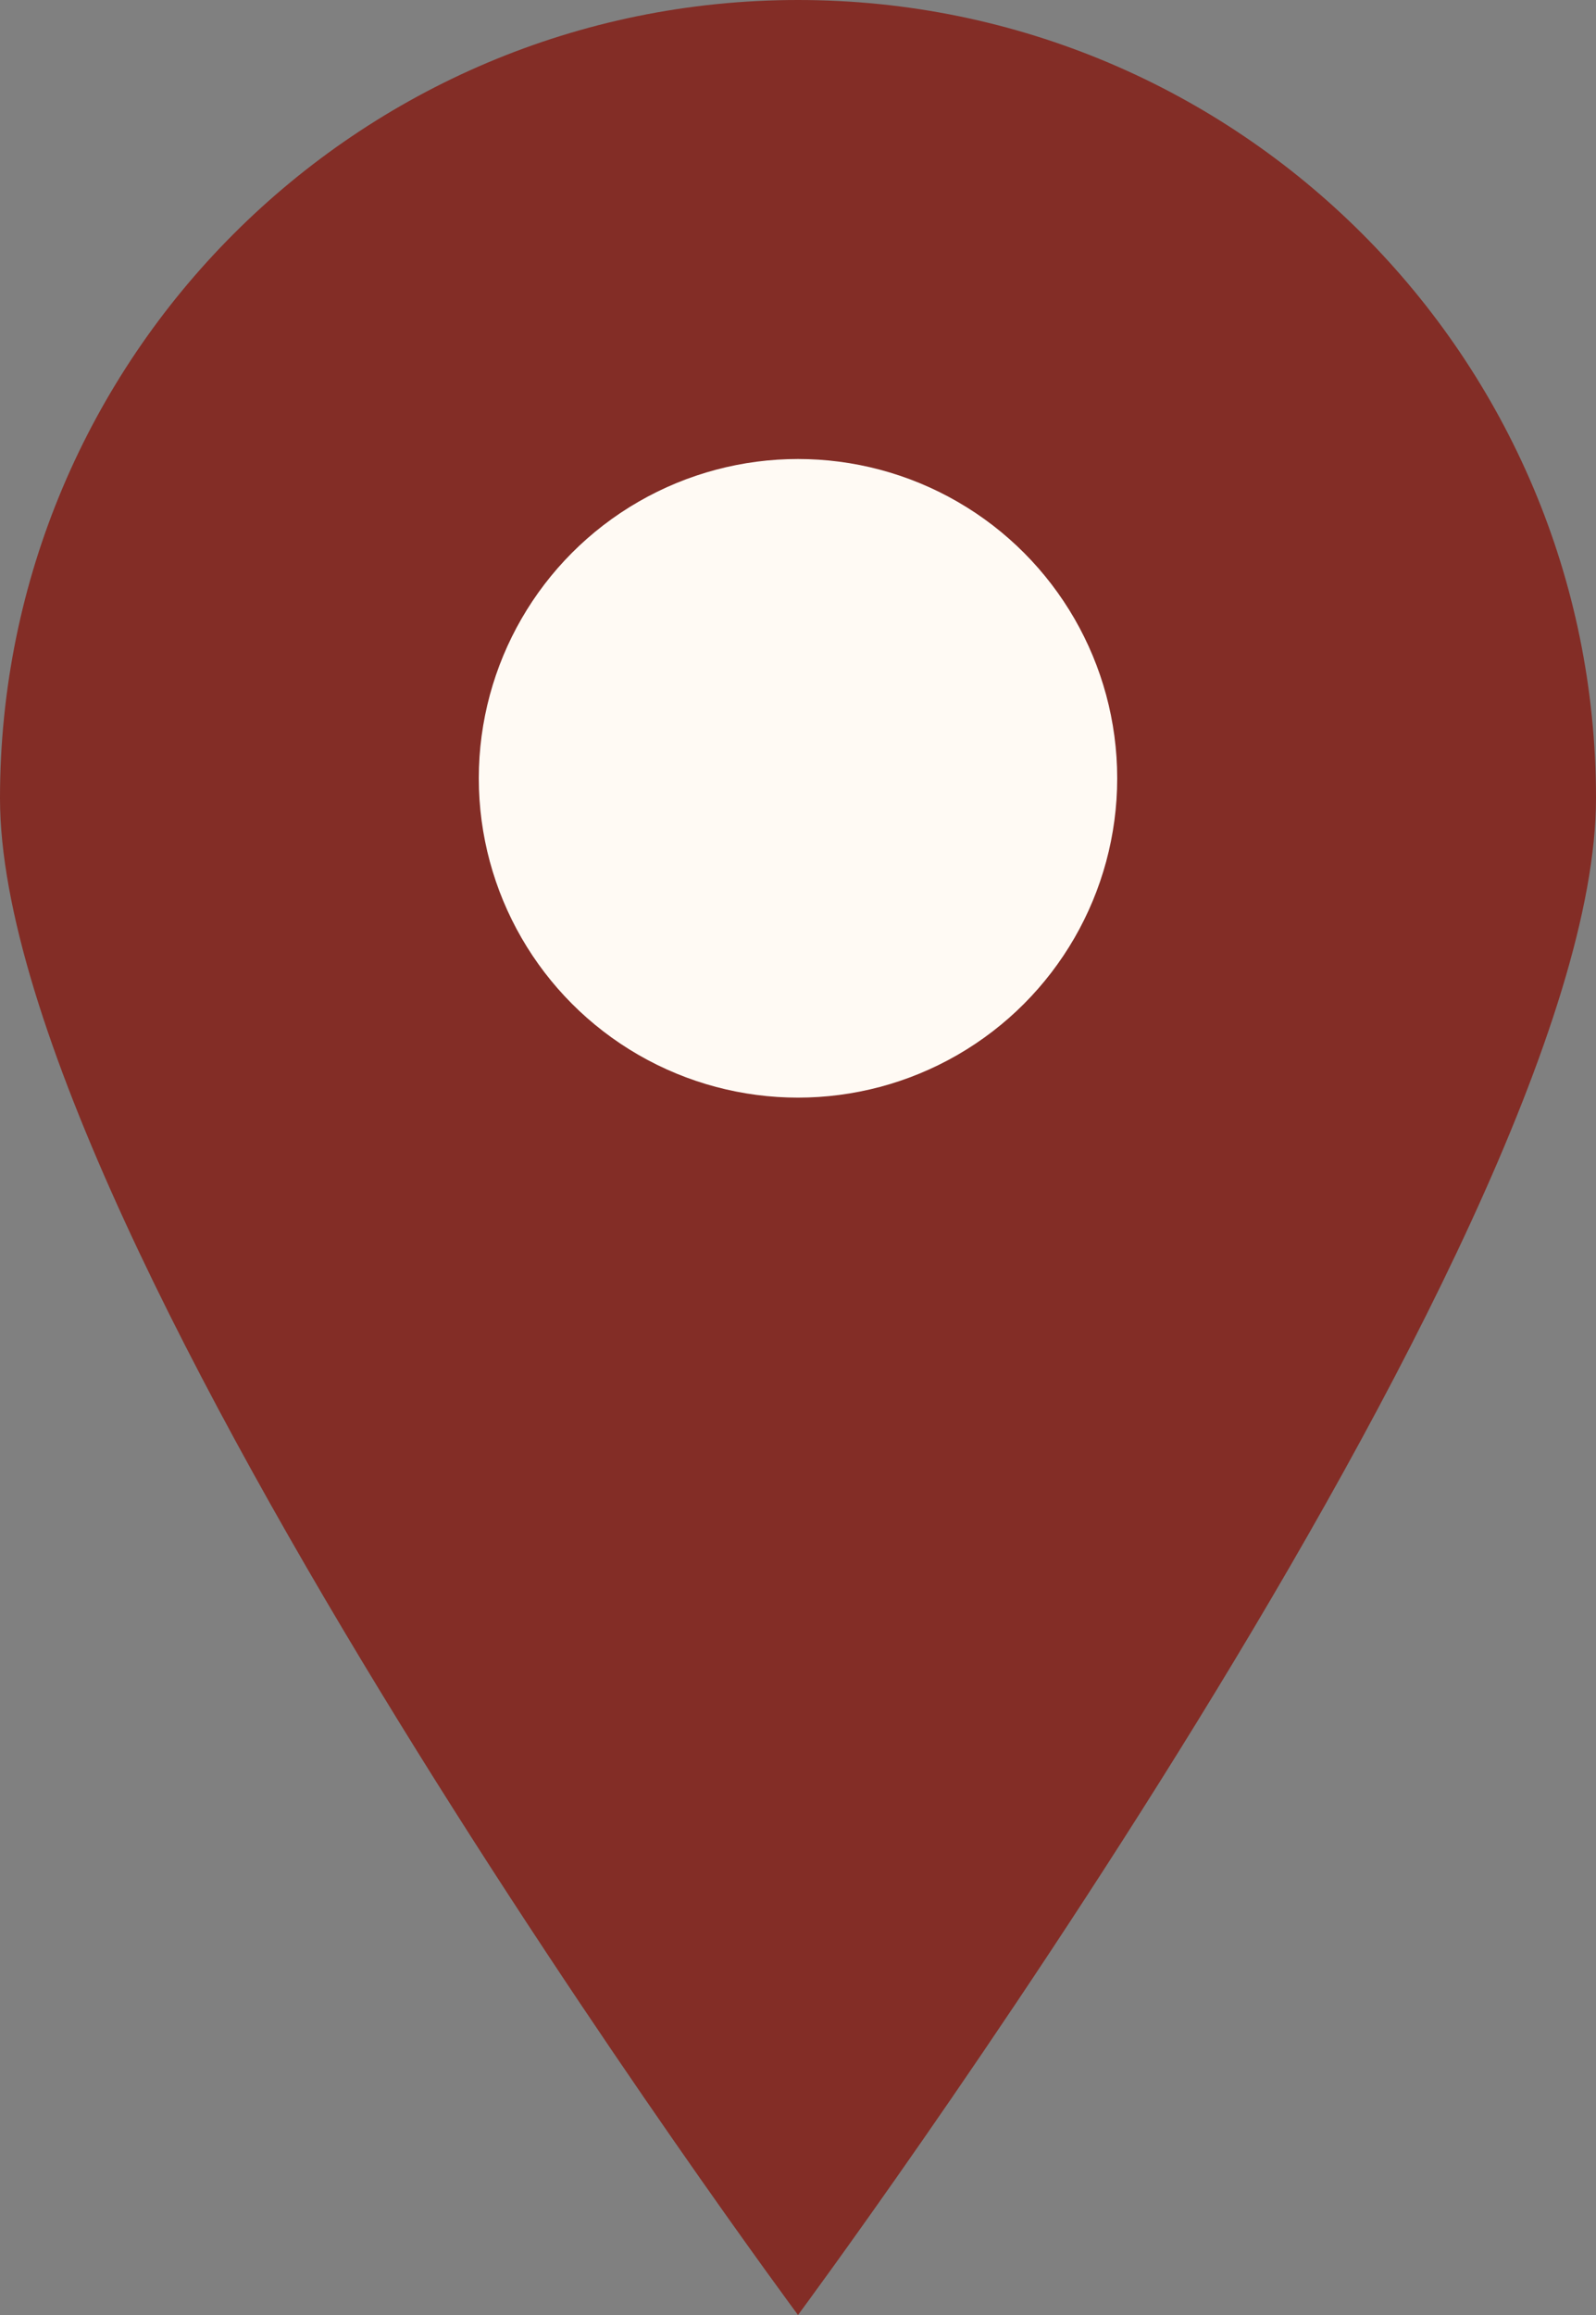 <?xml version="1.0" encoding="UTF-8"?> <svg xmlns="http://www.w3.org/2000/svg" width="40" height="58" viewBox="0 0 40 58" fill="none"><rect x="0" y="0" width="40" height="58" fill="#808080" stroke="none"/><path d="M40 20C40 31.046 20 58 20 58C20 58 0 31.046 0 20C0 8.954 8.954 0 20 0C31.046 0 40 8.954 40 20Z" fill="#832D26"></path><circle cx="20" cy="19.5" r="8" fill="#FFFAF4"></circle></svg> 